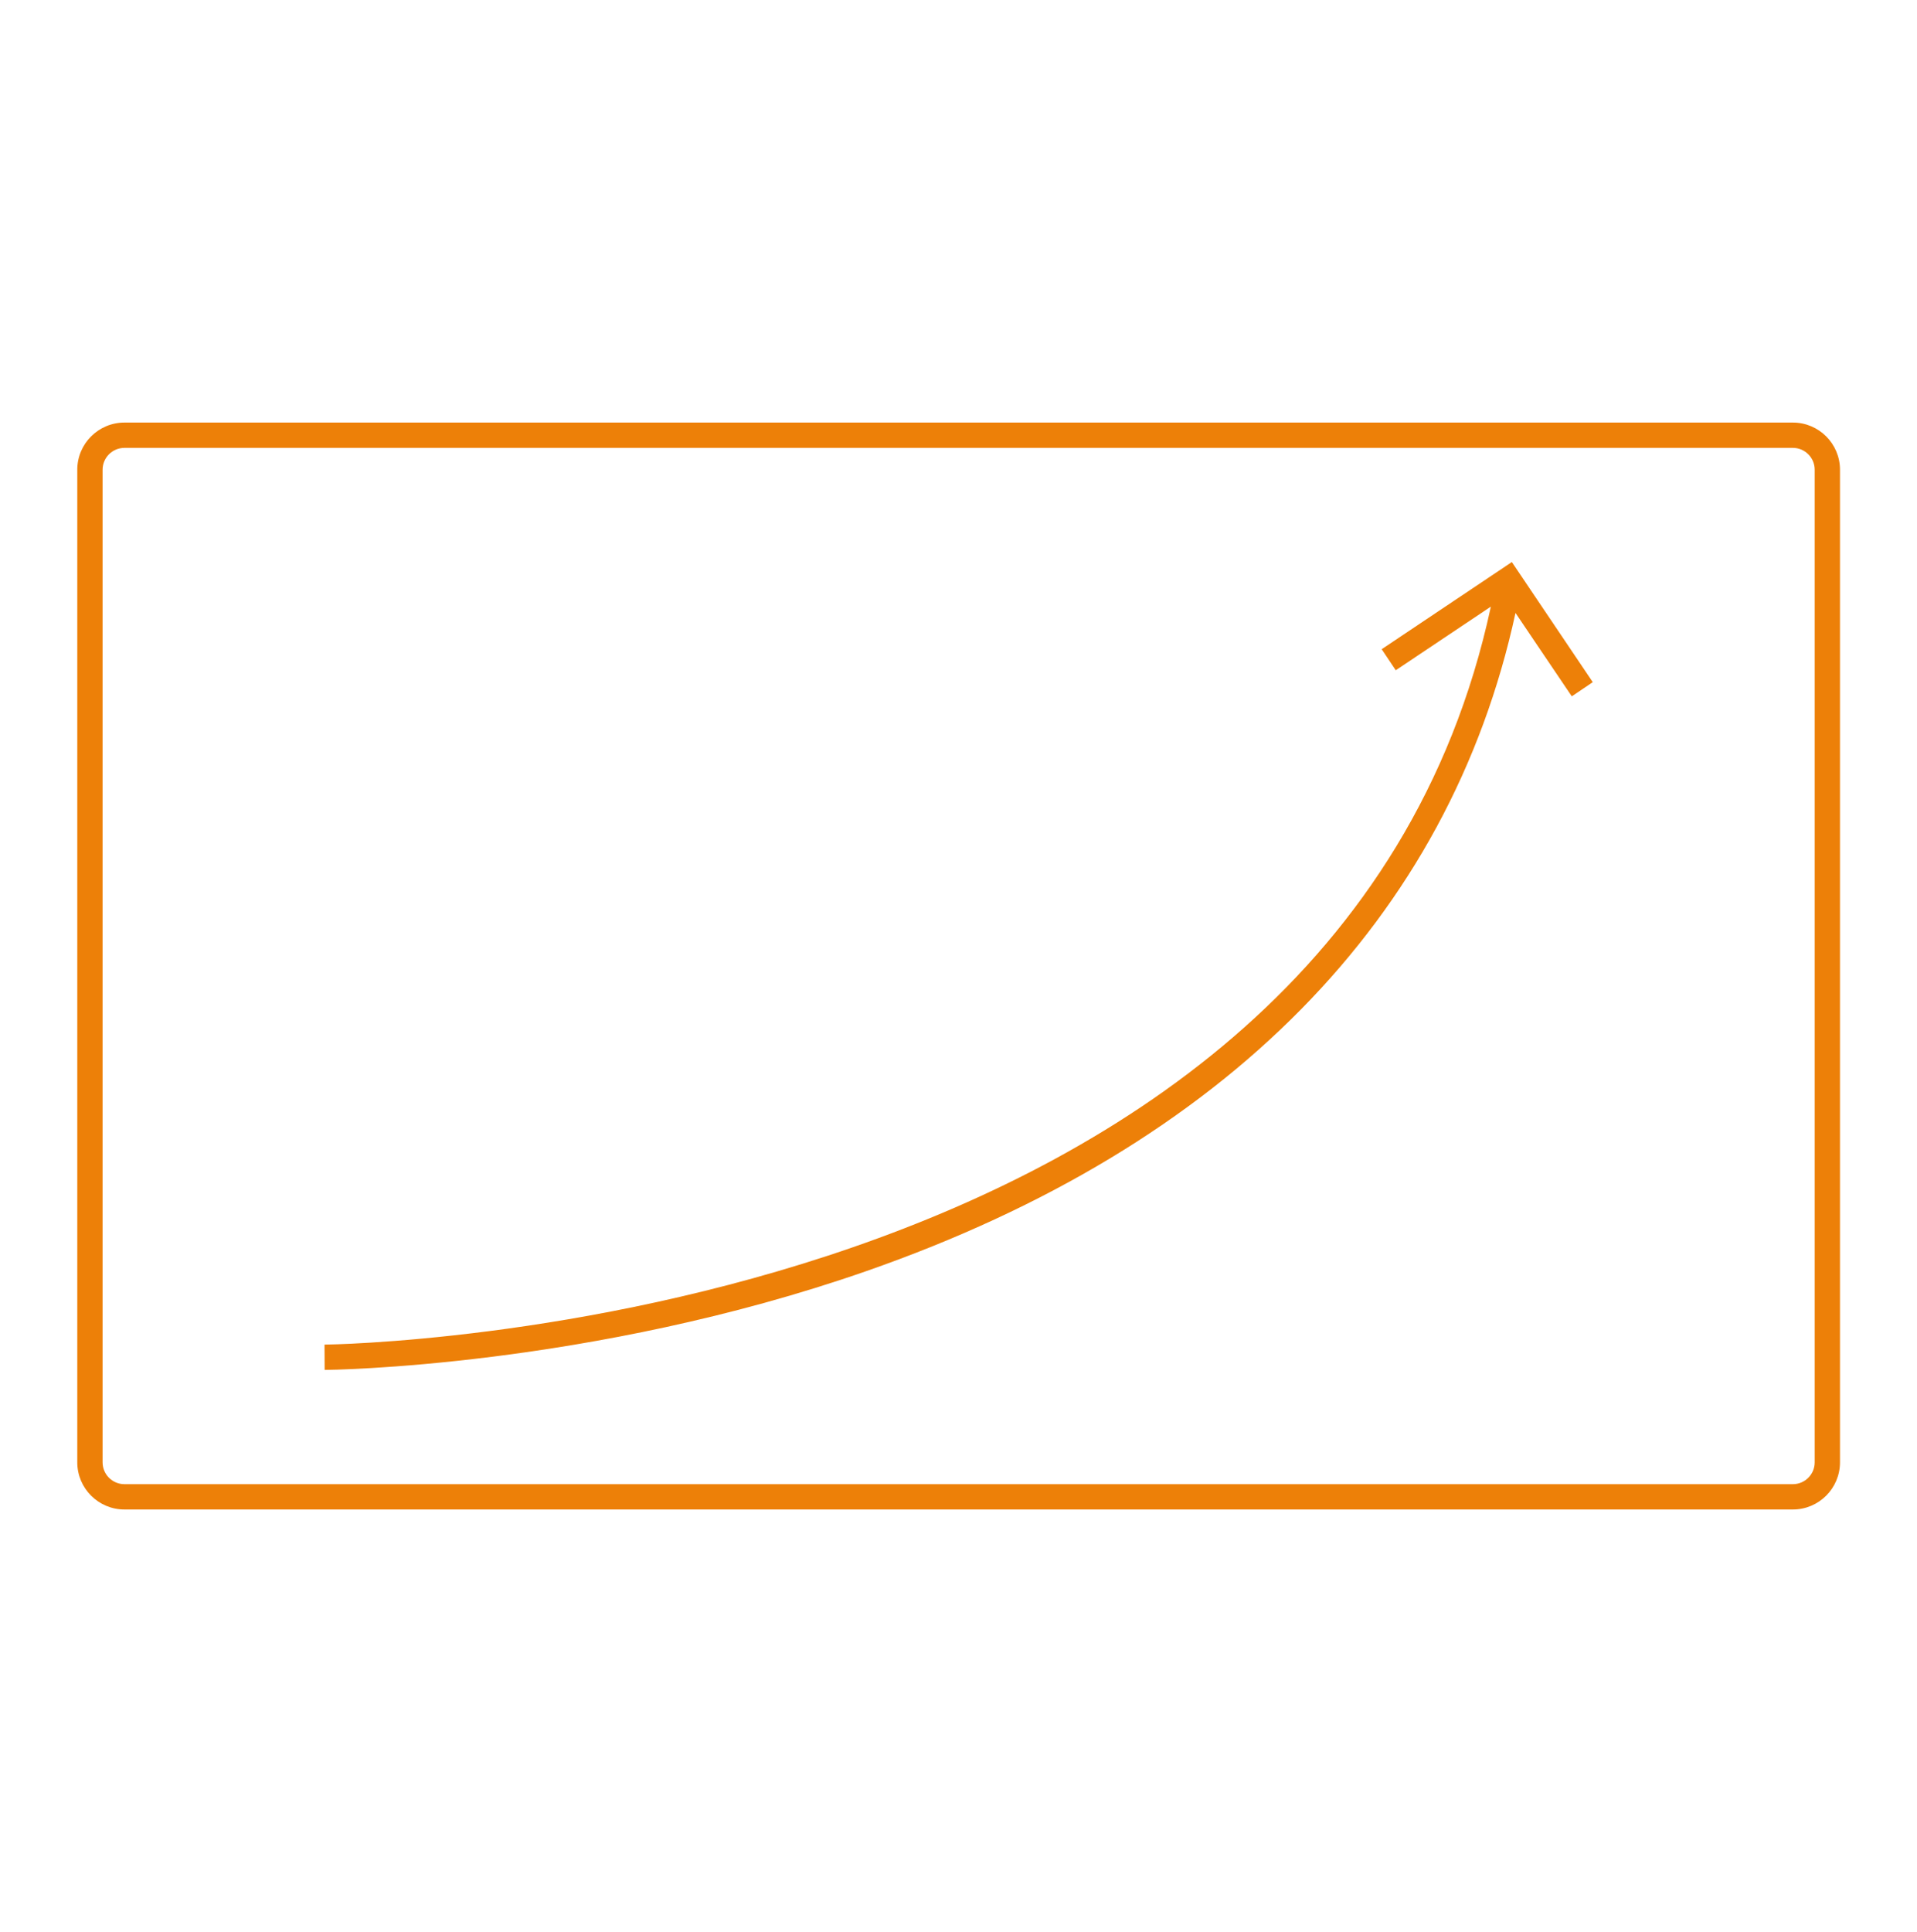 <?xml version="1.0" encoding="UTF-8" standalone="no"?>
<svg
   xmlns:dc="http://purl.org/dc/elements/1.1/"
   xmlns:cc="http://creativecommons.org/ns#"
   xmlns:rdf="http://www.w3.org/1999/02/22-rdf-syntax-ns#"
   xmlns:svg="http://www.w3.org/2000/svg"
   xmlns="http://www.w3.org/2000/svg"
   version="1.1"
   x="0px"
   y="0px"
   width="146.125"
   height="147.227"
   viewBox="0 0 146.125 147.227"
   enable-background="new 0 0 146 146"
   xml:space="preserve"
   id="svg2"><defs
     id="defs4" /><g
     transform="matrix(0.481,0,0,0.481,5.891,32.203)"
     id="g75925"><path
       d="m 271.876,172.212 -264.403,0 C 3.353,172.212 0,168.862 0,164.742 L 0,7.47 C 0,3.35 3.353,0 7.473,0 l 264.403,0 c 4.117,0 7.467,3.35 7.467,7.47 l 0,157.271 c 0,4.121 -3.35,7.471 -7.467,7.471 l 0,0 z M 7.473,4.011 c -1.908,0 -3.462,1.551 -3.462,3.459 l 0,157.271 c 0,1.909 1.554,3.46 3.462,3.46 l 264.403,0 c 1.905,0 3.456,-1.551 3.456,-3.46 l 0,-157.271 c 0,-1.909 -1.551,-3.459 -3.456,-3.459 l -264.403,0 0,0 z"
       id="path71445"
       style="fill:#ed8008" /><path
       d="m 240.165,41.131 -12.817,-19.019 -0.016,0.01 -0.008,-0.01 -20.609,13.799 2.228,3.334 15.073,-10.083 C 199.284,143.919 40.796,146.081 39.18,146.089 l 0.021,4.01 c 0.416,-0.002 42.062,-0.376 85.924,-15.684 56.836,-19.836 92.286,-55.834 102.793,-104.25 l 8.922,13.212 3.325,-2.246 z"
       id="path71447"
       style="fill:#ed8008" /></g></svg>